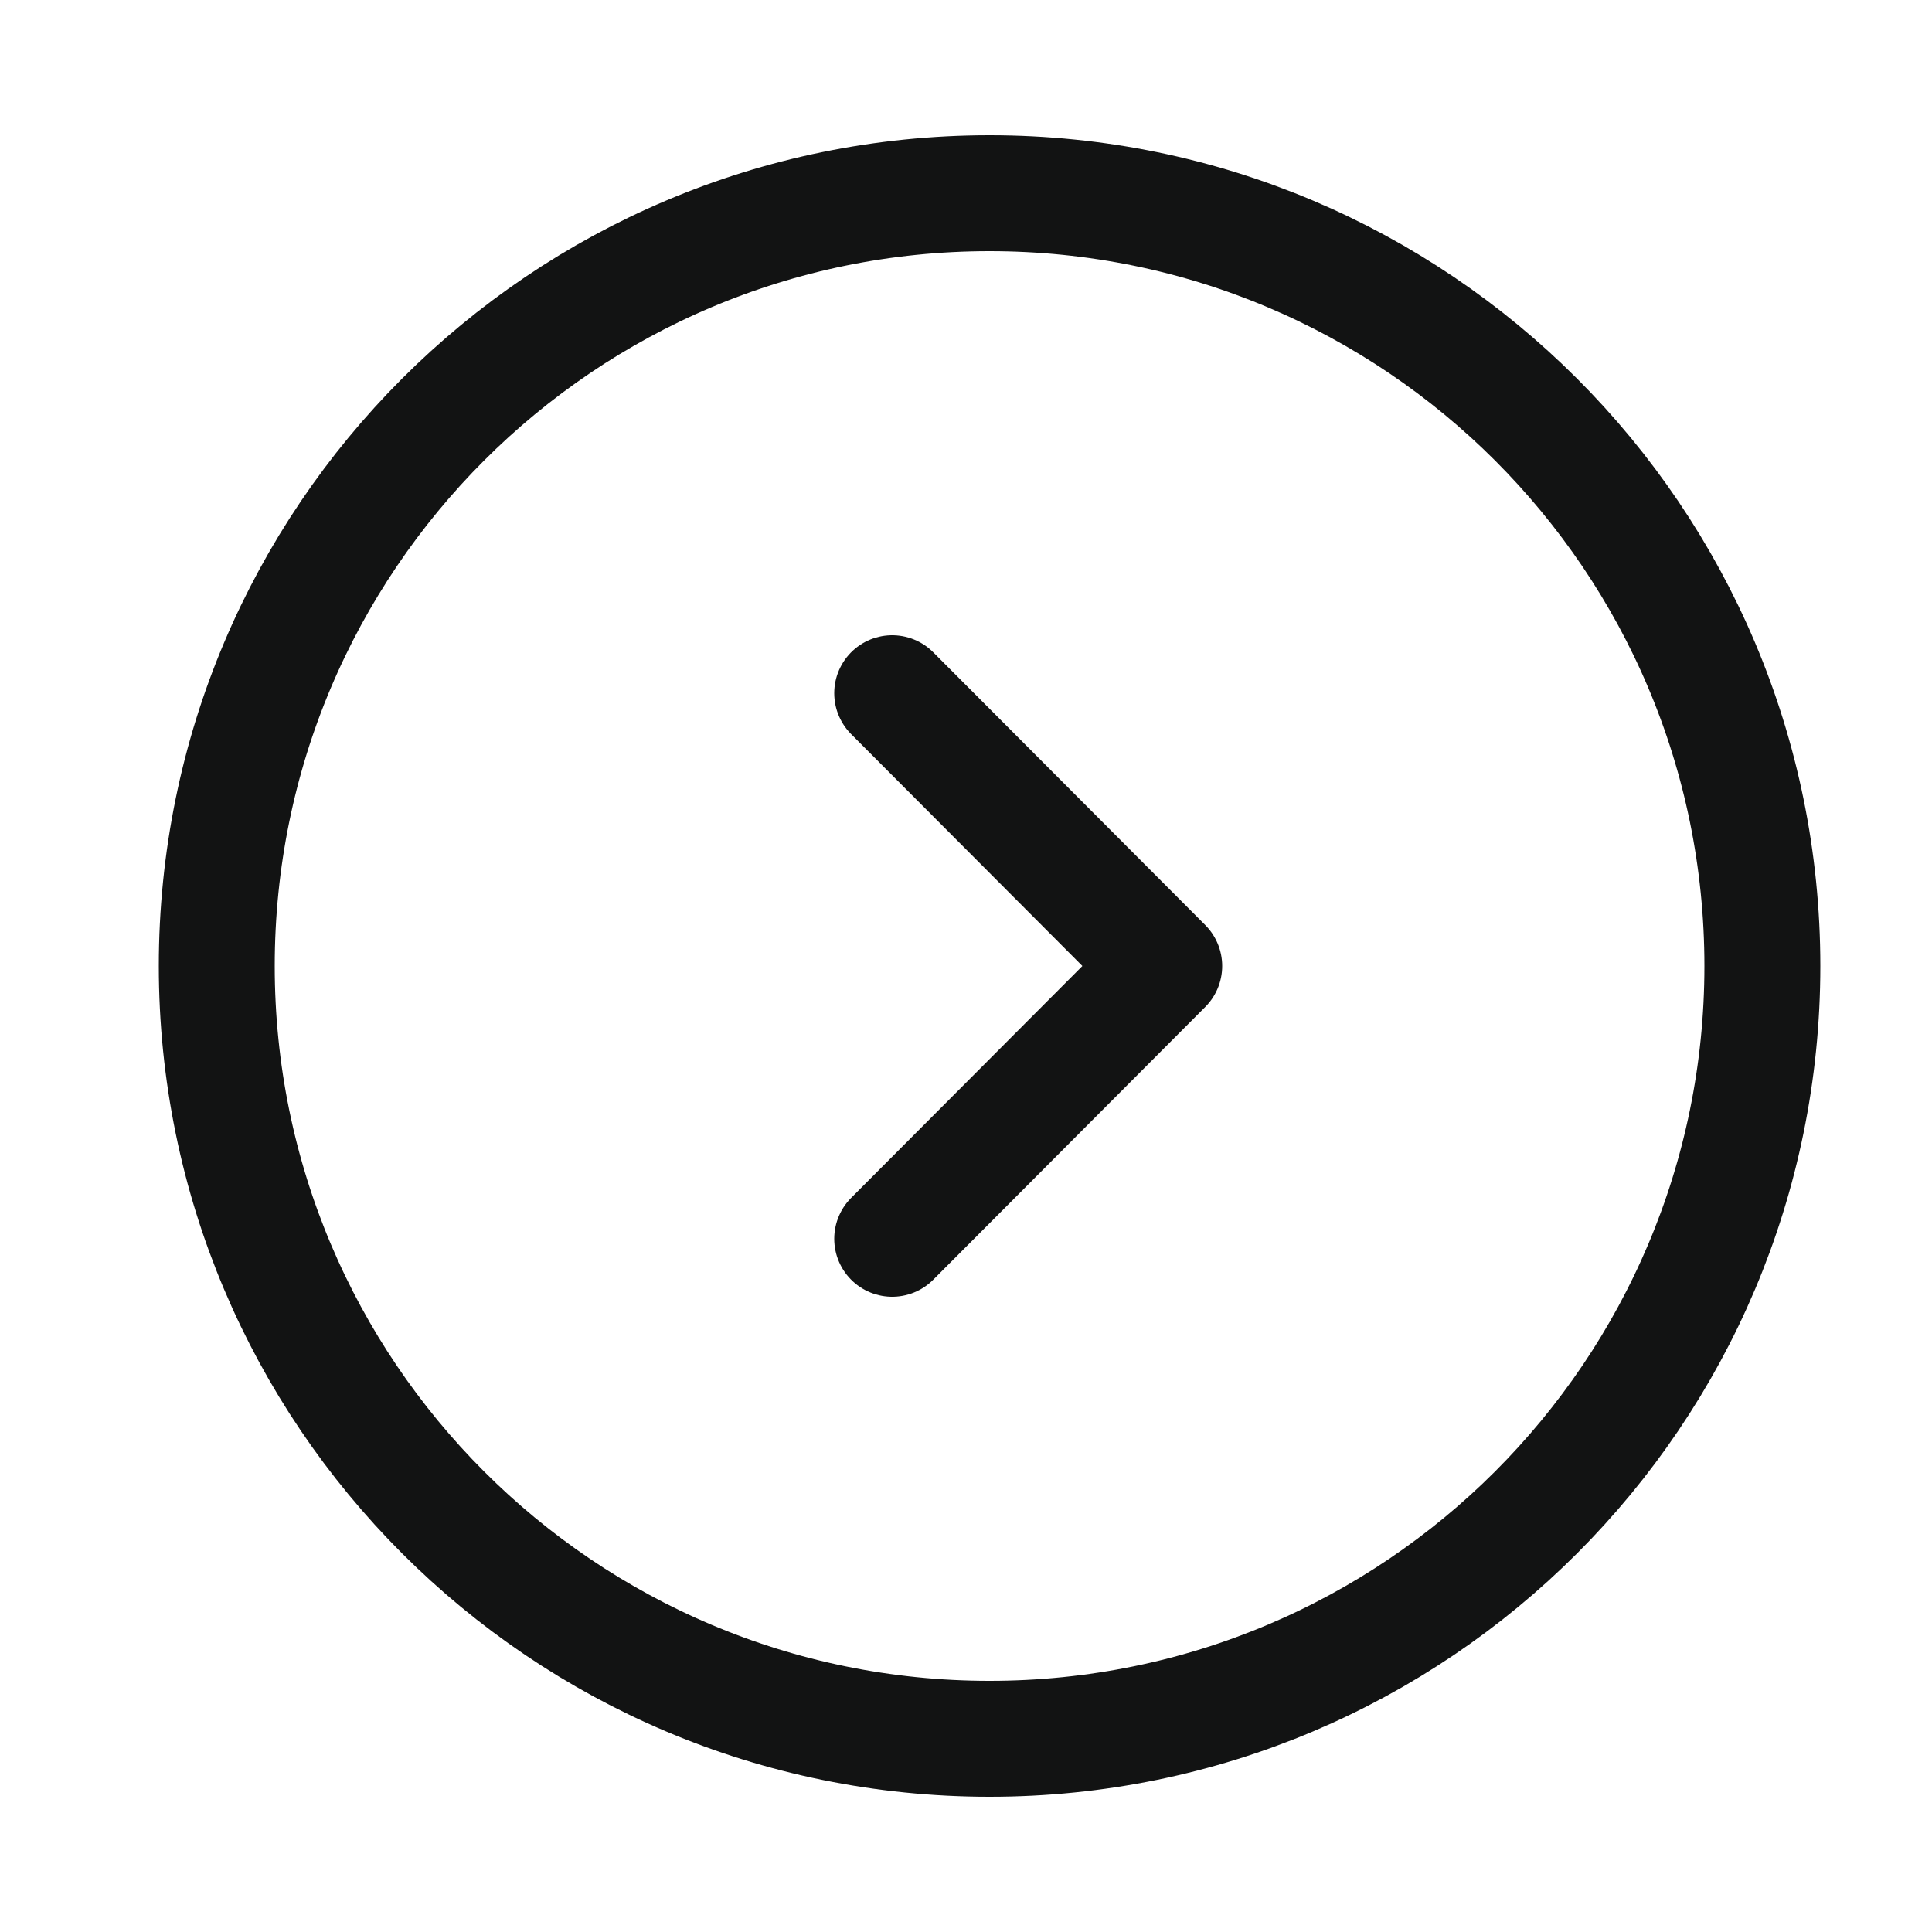 <svg width="25" height="25" viewBox="0 0 25 25" fill="none" xmlns="http://www.w3.org/2000/svg">
<path d="M12.805 22.5C18.328 22.5 22.805 18.023 22.805 12.5C22.805 6.977 18.328 2.5 12.805 2.5C7.282 2.5 2.805 6.977 2.805 12.5C2.805 18.023 7.282 22.5 12.805 22.5Z" stroke="#121313" stroke-width="1.5" stroke-miterlimit="10" stroke-linecap="round" stroke-linejoin="round"/>
<path d="M11.545 16.03L15.065 12.5L11.545 8.97" stroke="#121313" stroke-width="1.5" stroke-linecap="round" stroke-linejoin="round"/>
</svg>
